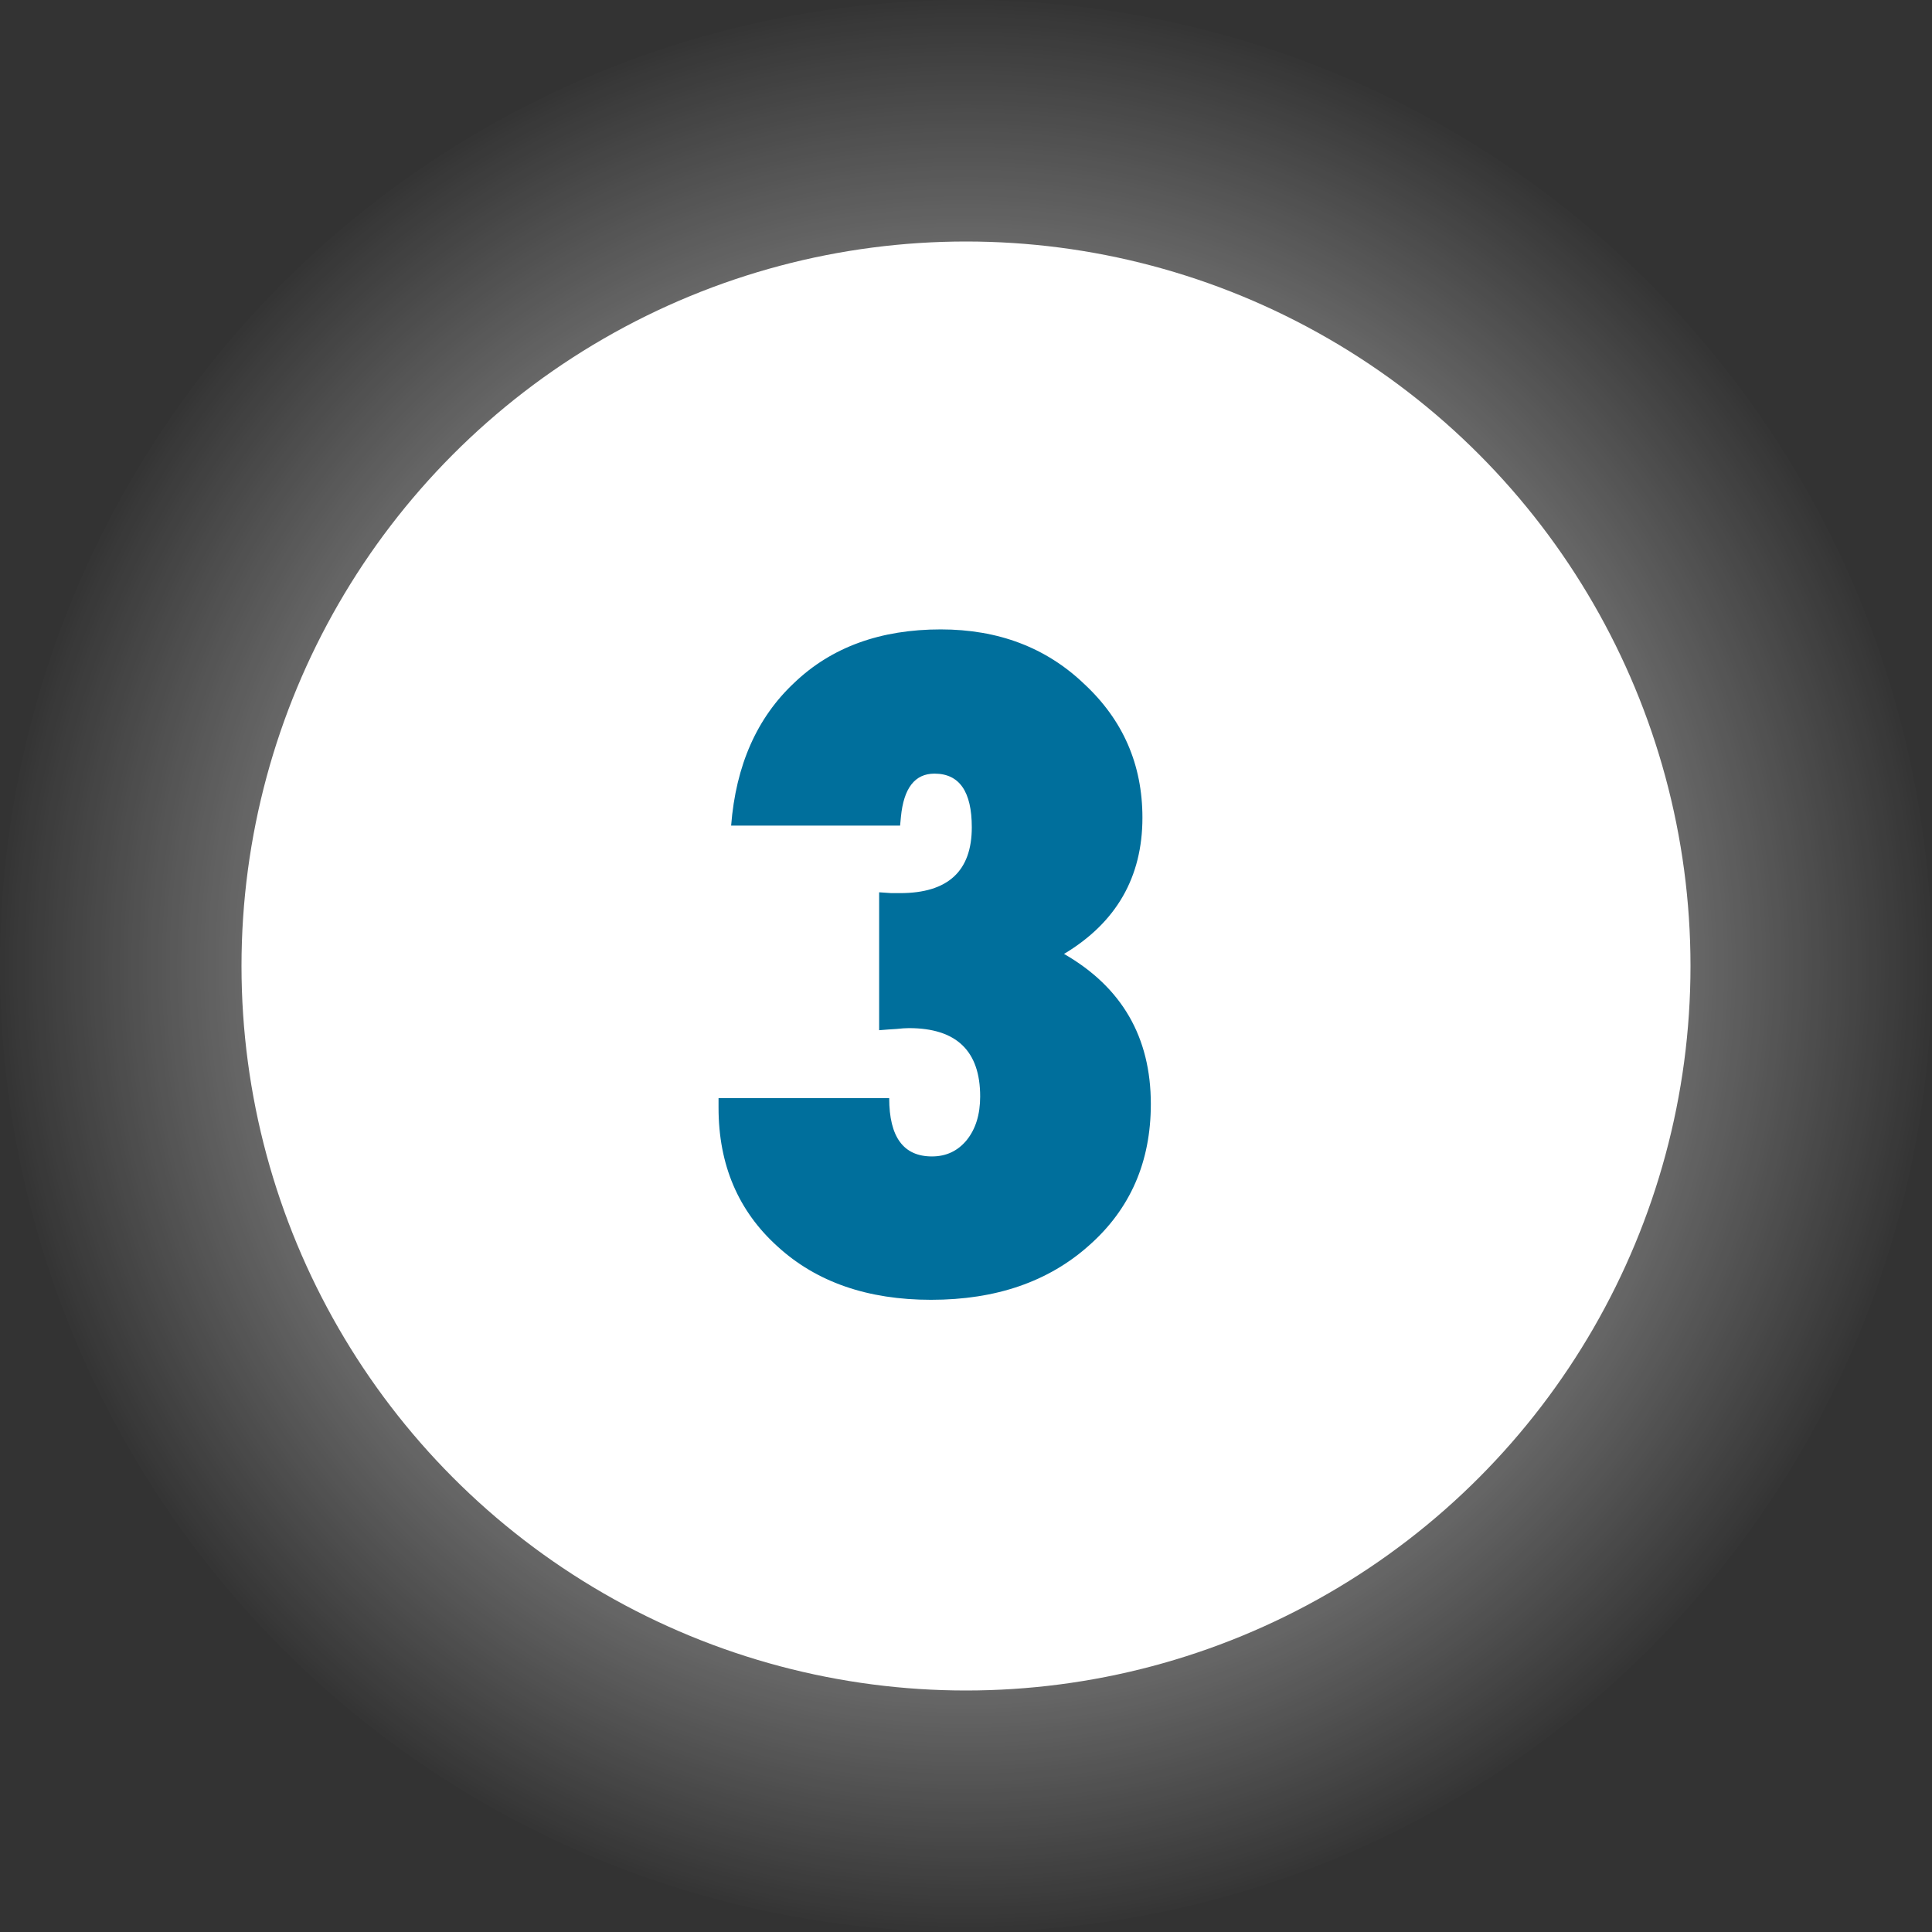<svg width="72" height="72" viewBox="0 0 72 72" fill="none" xmlns="http://www.w3.org/2000/svg">
<rect x="0" y="0" width="72" height="72" fill="#333333" stroke="none"/>
<circle cx="36" cy="36" r="36" fill="url(#paint0_radial_915_662)"/>
<circle cx="36" cy="36" r="27" fill="white"/>
<path d="M26.778 40.925H33.138C33.138 42.373 33.669 43.097 34.731 43.097C35.263 43.097 35.695 42.893 36.028 42.487C36.362 42.071 36.528 41.529 36.528 40.862C36.528 39.164 35.643 38.315 33.872 38.315C33.747 38.315 33.591 38.326 33.403 38.347C33.216 38.357 33.002 38.373 32.763 38.393V33.253C32.94 33.263 33.091 33.274 33.216 33.284C33.351 33.284 33.461 33.284 33.544 33.284C35.325 33.284 36.216 32.466 36.216 30.831C36.216 29.498 35.752 28.831 34.825 28.831C34.096 28.831 33.679 29.367 33.575 30.44L33.544 30.768H27.247C27.424 28.518 28.211 26.742 29.606 25.44C30.992 24.117 32.81 23.456 35.06 23.456C37.205 23.456 38.987 24.133 40.403 25.487C41.851 26.831 42.575 28.492 42.575 30.472C42.575 32.69 41.601 34.383 39.653 35.55C41.81 36.789 42.888 38.654 42.888 41.143C42.888 43.3 42.122 45.055 40.591 46.409C39.08 47.763 37.117 48.44 34.7 48.44C32.336 48.44 30.429 47.779 28.981 46.456C27.513 45.133 26.778 43.409 26.778 41.284V40.925Z" fill="#006F9C"/>
<defs>
<radialGradient id="paint0_radial_915_662" cx="0" cy="0" r="1" gradientUnits="userSpaceOnUse" gradientTransform="translate(36 36) rotate(90) scale(36)">
<stop stop-color="white"/>
<stop offset="1" stop-color="white" stop-opacity="0"/>
</radialGradient>
</defs>
</svg>
